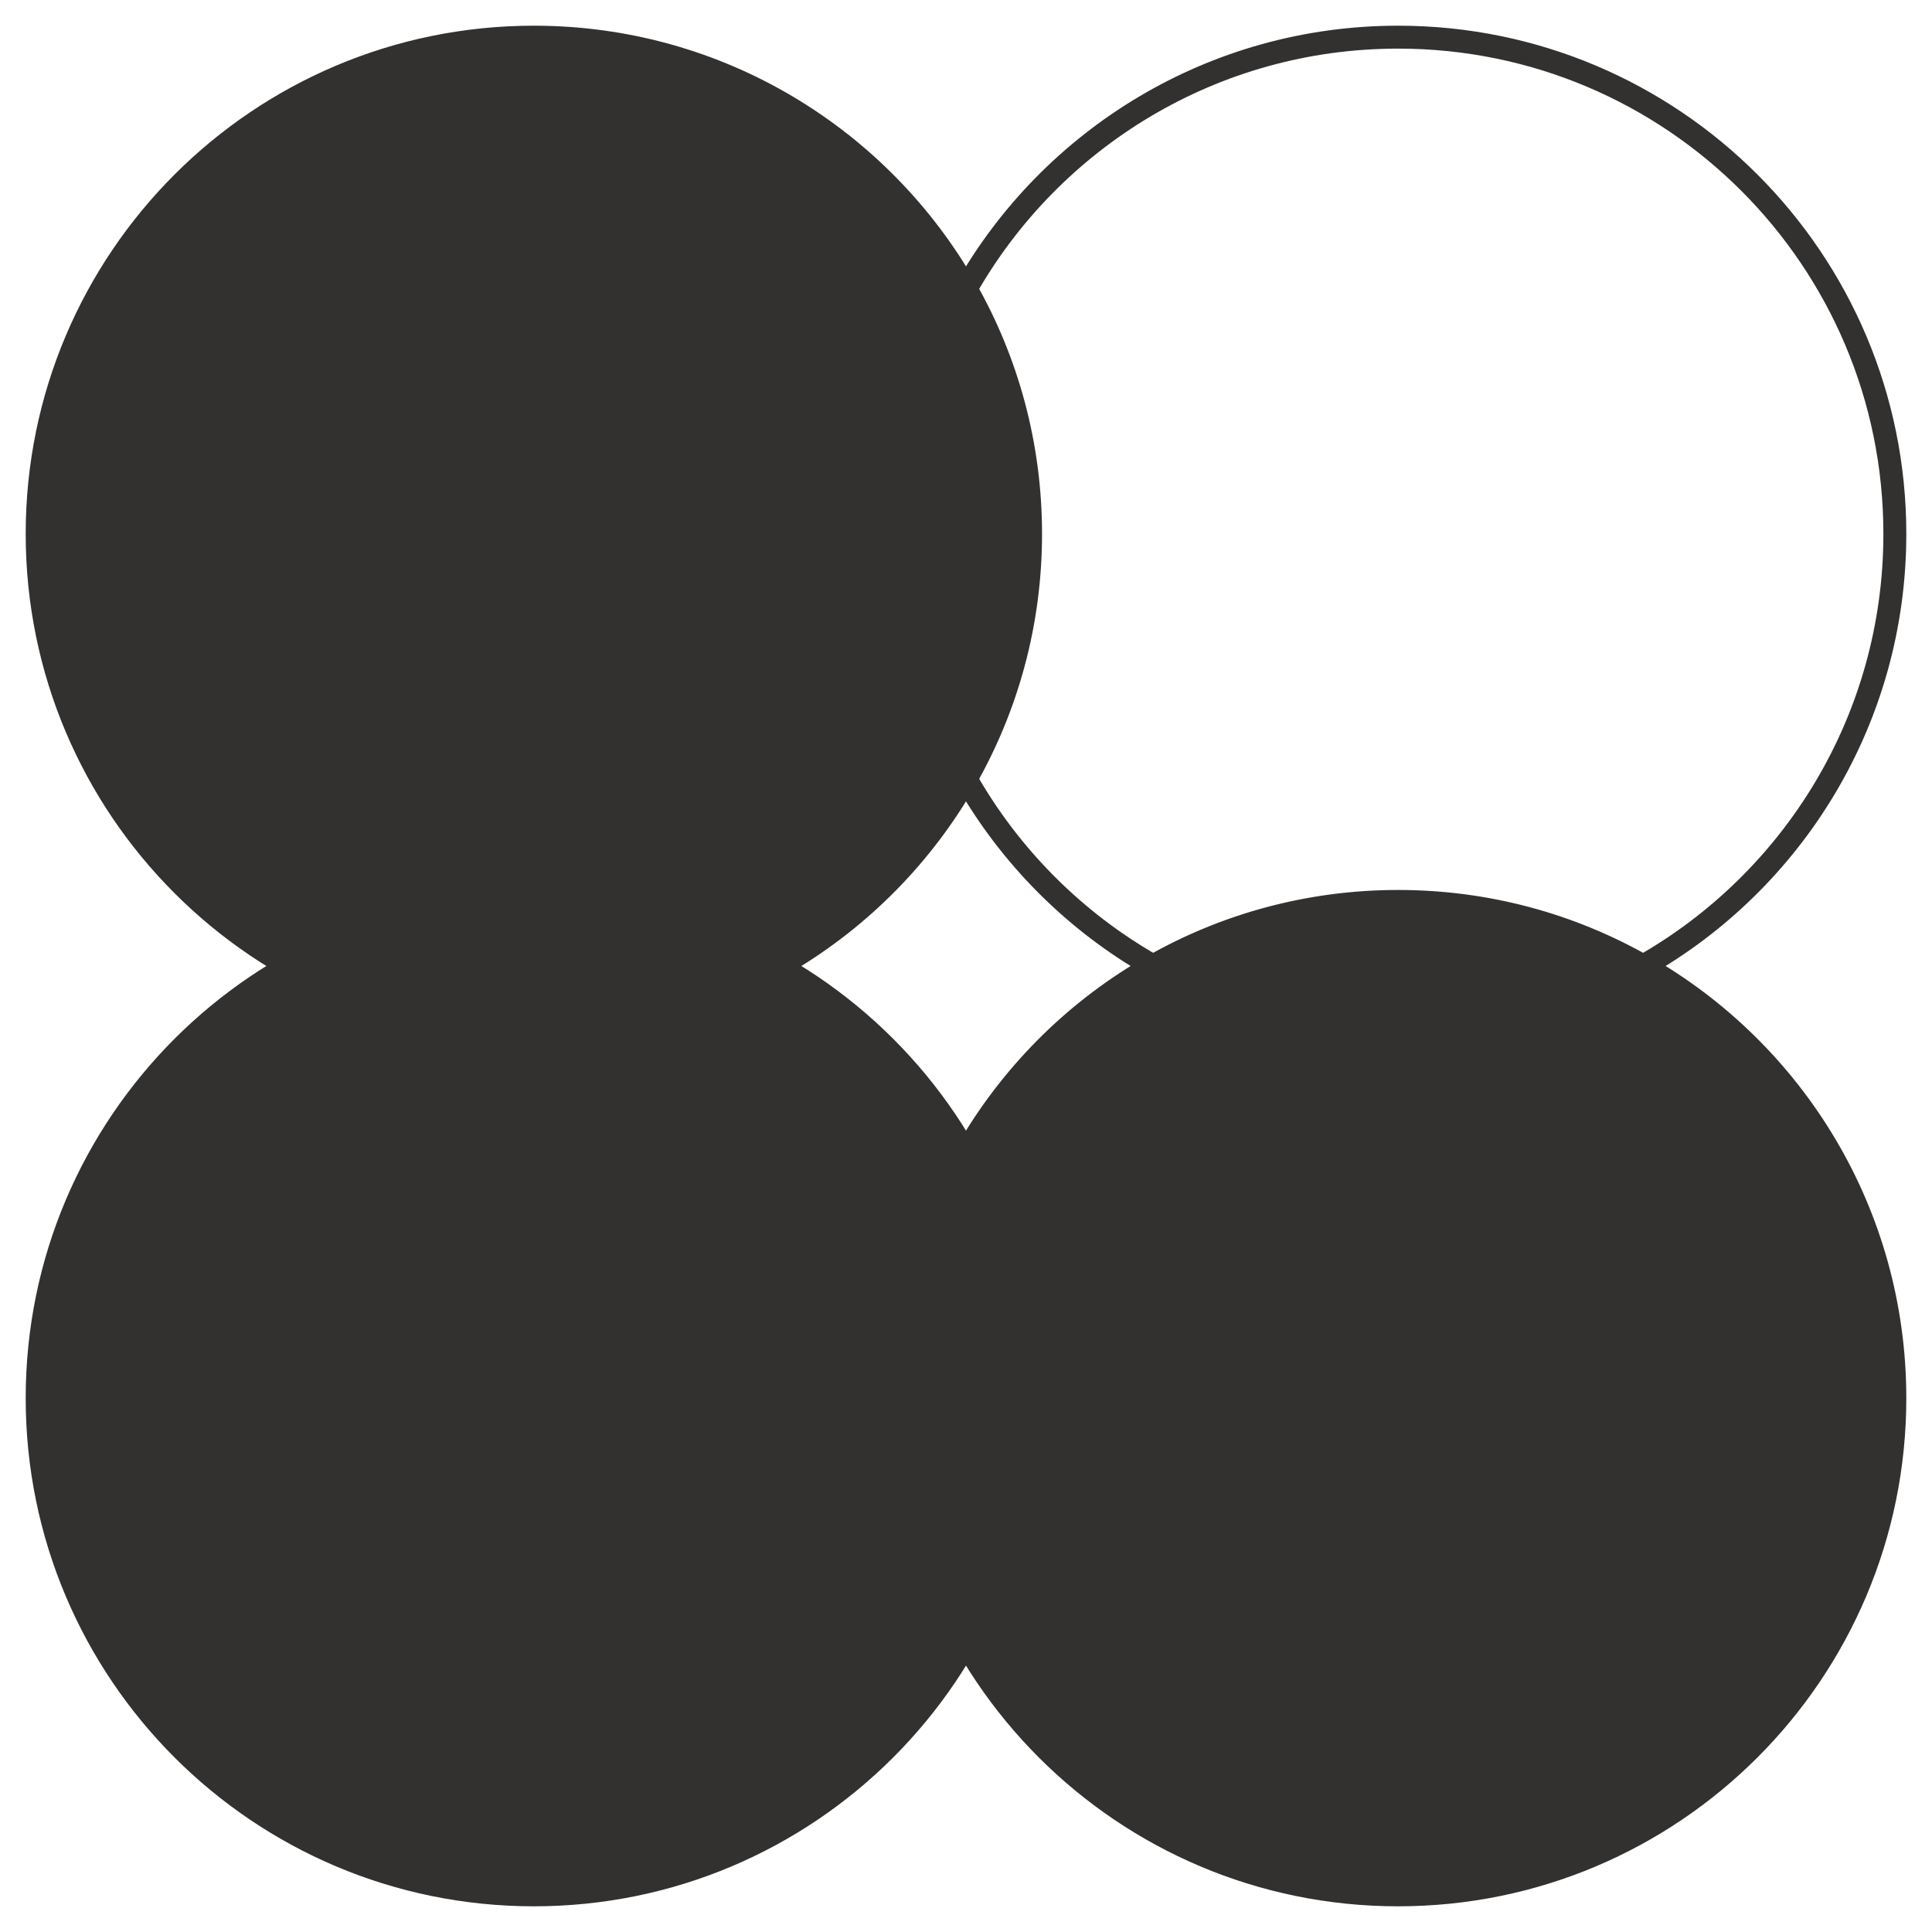 <?xml version="1.0" encoding="UTF-8"?> <svg xmlns="http://www.w3.org/2000/svg" width="52" height="52" viewBox="0 0 52 52" fill="none"><path d="M27.738 14.369C27.738 16.768 27.106 19.019 26 20.965C23.701 25.01 19.354 27.738 14.369 27.738C6.986 27.738 1 21.753 1 14.369C1 6.986 6.986 1 14.369 1C19.354 1 23.701 3.728 26 7.773C27.106 9.719 27.738 11.97 27.738 14.369Z" fill="#33312F"></path><path d="M27.738 37.631C27.738 45.014 21.753 51 14.369 51C6.986 51 1 45.014 1 37.631C1 30.247 6.986 24.262 14.369 24.262C21.753 24.262 27.738 30.247 27.738 37.631Z" fill="#33312F"></path><path d="M51 37.631C51 45.014 45.014 51 37.631 51C30.247 51 24.262 45.014 24.262 37.631C24.262 32.646 26.99 28.299 31.035 26C32.981 24.894 35.232 24.262 37.631 24.262C40.03 24.262 42.281 24.894 44.227 26C48.272 28.299 51 32.646 51 37.631Z" fill="#33312F"></path><path fill-rule="evenodd" clip-rule="evenodd" d="M26 7.773C24.894 9.719 24.262 11.97 24.262 14.369C24.262 16.768 24.894 19.019 26 20.965C27.106 19.019 27.738 16.768 27.738 14.369C27.738 11.97 27.106 9.719 26 7.773ZM31.035 26C32.981 27.106 35.232 27.738 37.631 27.738C40.03 27.738 42.281 27.106 44.227 26C42.281 24.894 40.03 24.262 37.631 24.262C35.232 24.262 32.981 24.894 31.035 26Z" fill="#33312F"></path><path d="M26 7.773C24.894 9.719 24.262 11.97 24.262 14.369C24.262 16.768 24.894 19.019 26 20.965M26 7.773C27.106 9.719 27.738 11.97 27.738 14.369C27.738 16.768 27.106 19.019 26 20.965M26 7.773C23.701 3.728 19.354 1 14.369 1C6.986 1 1 6.986 1 14.369C1 21.753 6.986 27.738 14.369 27.738C19.354 27.738 23.701 25.01 26 20.965M26 7.773C28.299 3.728 32.646 1 37.631 1C45.014 1 51 6.986 51 14.369C51 19.354 48.272 23.701 44.227 26M26 20.965C27.192 23.064 28.936 24.808 31.035 26M31.035 26C32.981 27.106 35.232 27.738 37.631 27.738C40.03 27.738 42.281 27.106 44.227 26M31.035 26C32.981 24.894 35.232 24.262 37.631 24.262C40.03 24.262 42.281 24.894 44.227 26M31.035 26C26.99 28.299 24.262 32.646 24.262 37.631C24.262 45.014 30.247 51 37.631 51C45.014 51 51 45.014 51 37.631C51 32.646 48.272 28.299 44.227 26M27.738 37.631C27.738 45.014 21.753 51 14.369 51C6.986 51 1 45.014 1 37.631C1 30.247 6.986 24.262 14.369 24.262C21.753 24.262 27.738 30.247 27.738 37.631Z" stroke="#33312F" stroke-width="0.617"></path></svg> 